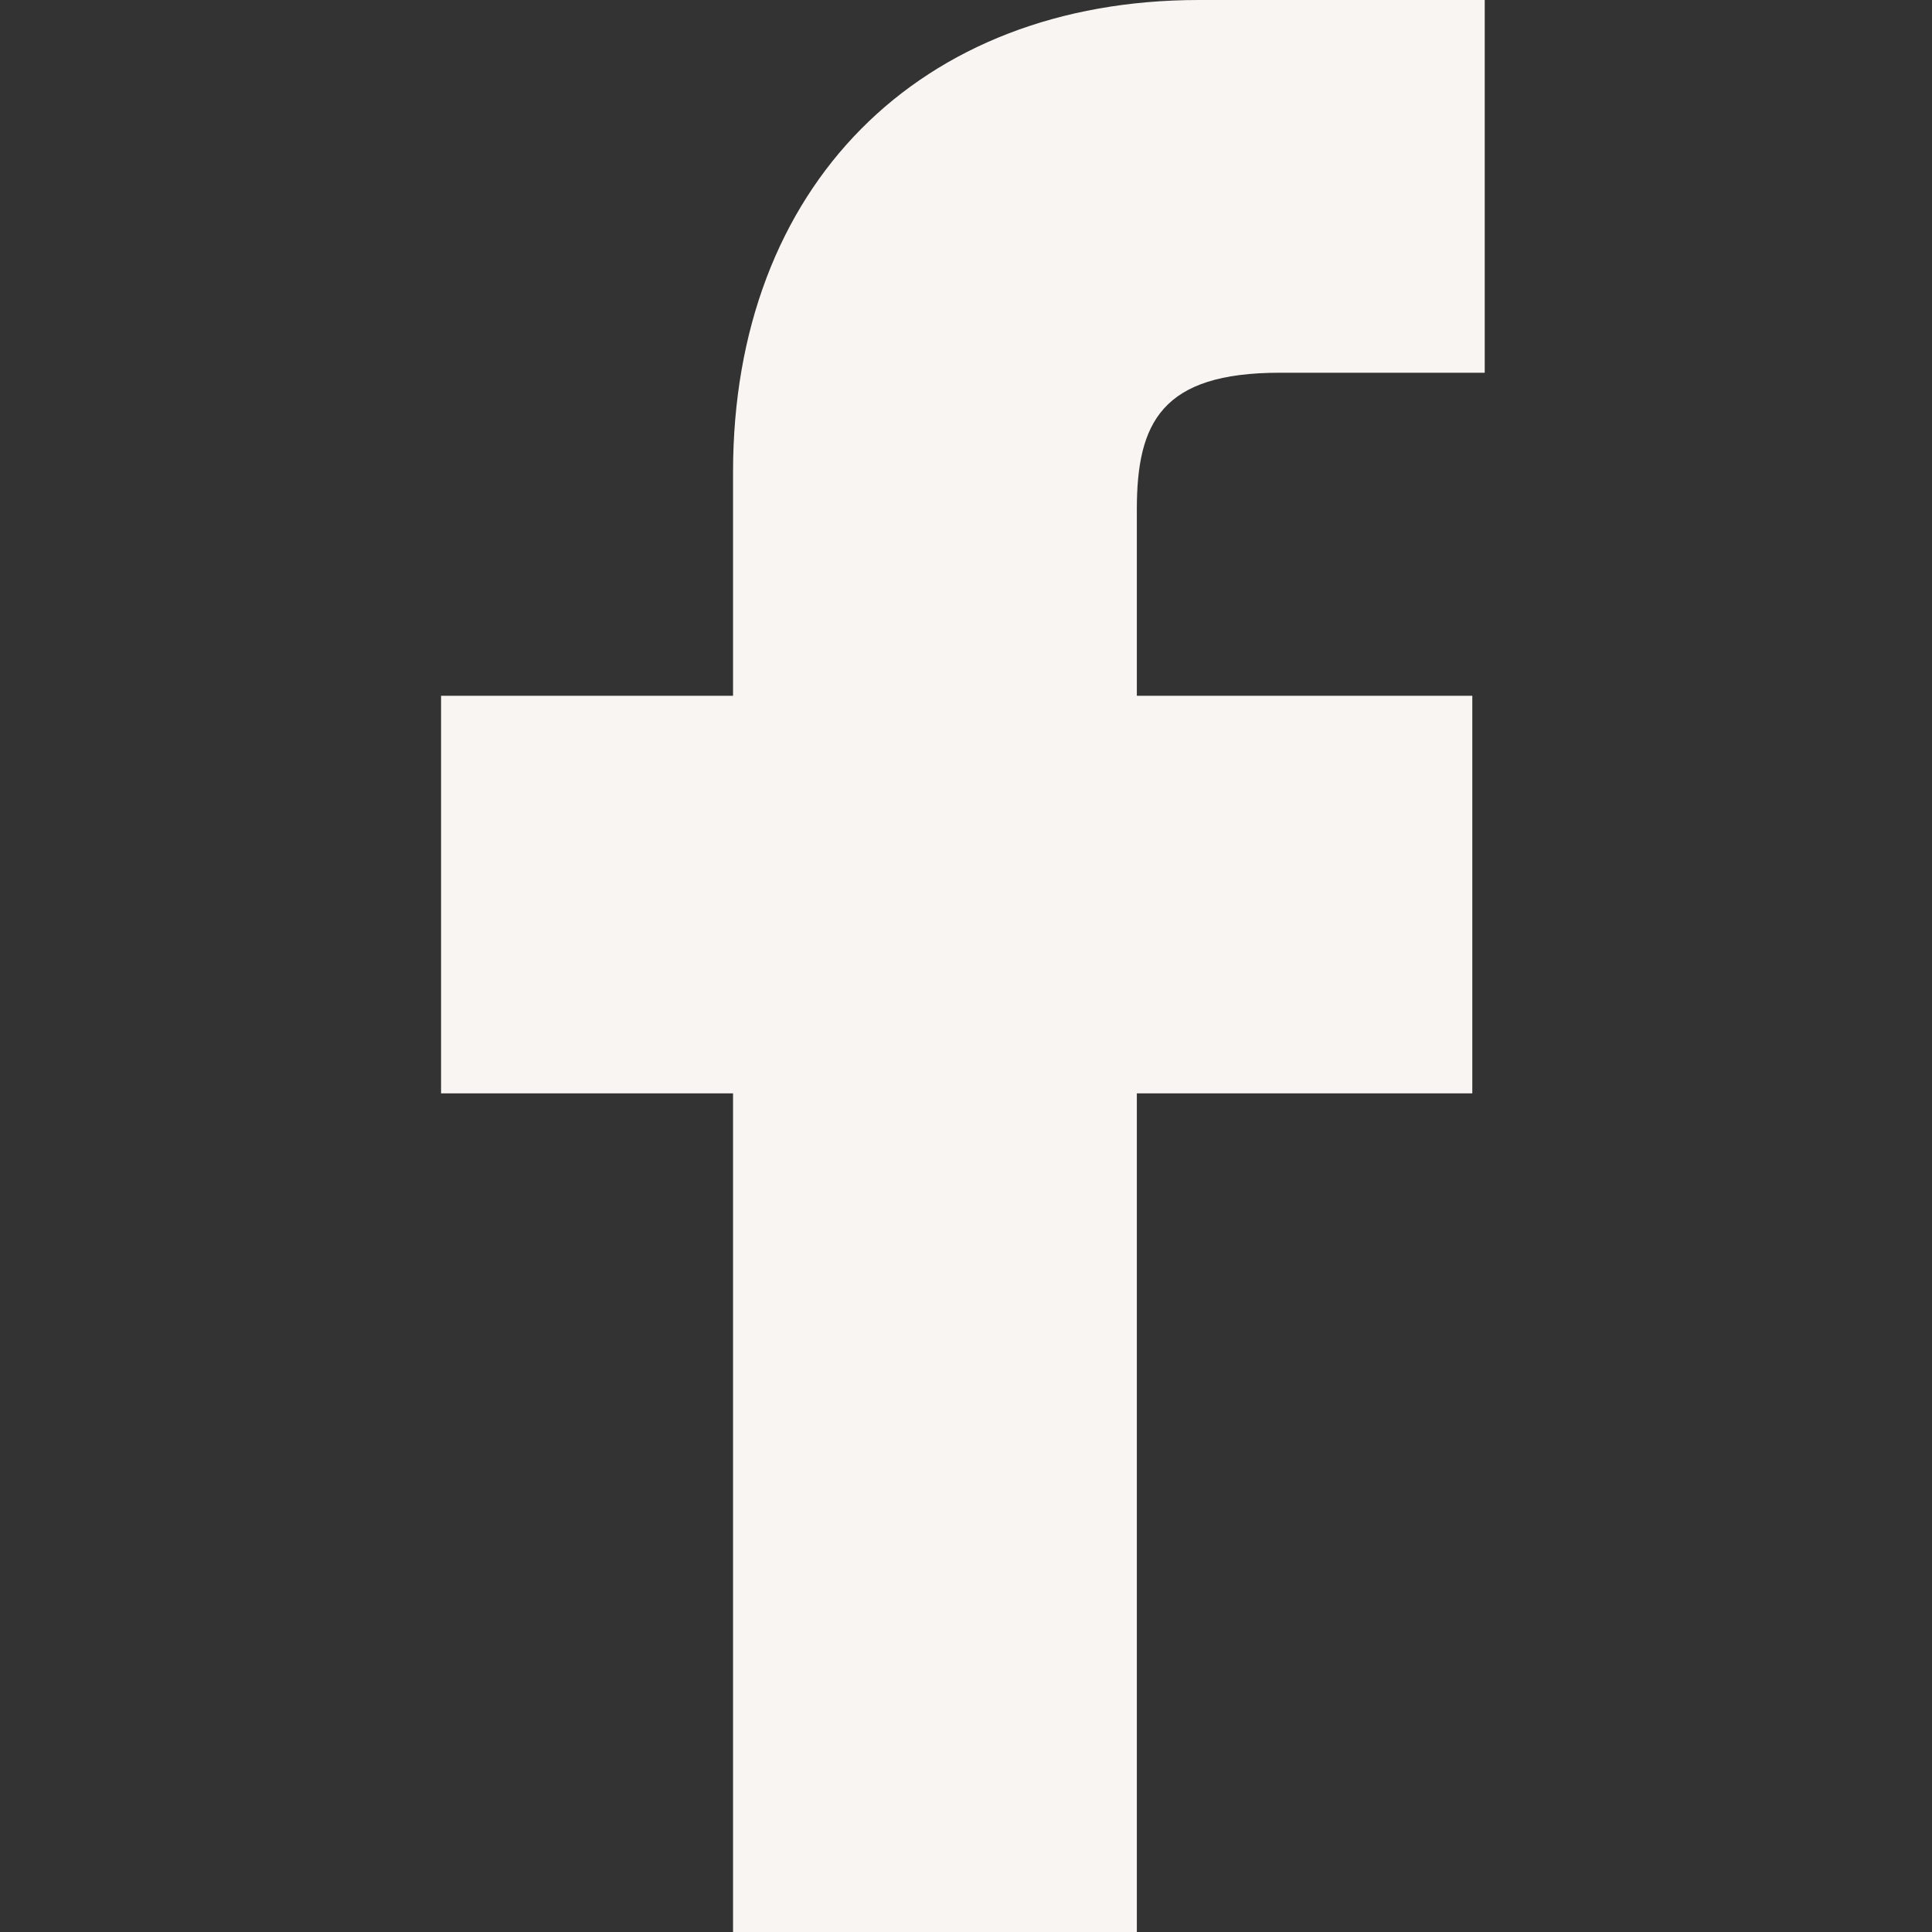 <?xml version="1.0" encoding="UTF-8"?>
<!DOCTYPE svg PUBLIC "-//W3C//DTD SVG 1.0//EN" "http://www.w3.org/TR/2001/REC-SVG-20010904/DTD/svg10.dtd">
<!-- Creator: CorelDRAW 2018 (64 Bit) -->
<svg xmlns="http://www.w3.org/2000/svg" xml:space="preserve" width="30px" height="30px" version="1.0" style="shape-rendering:geometricPrecision; text-rendering:geometricPrecision; image-rendering:optimizeQuality; fill-rule:evenodd; clip-rule:evenodd"
viewBox="0 0 3.11 3.11"
 xmlns:xlink="http://www.w3.org/1999/xlink">
 <rect x="0" y="0" width="3.11" height="3.11" fill="#333333" stroke="none"/>
 <defs>
  <style type="text/css">
   <![CDATA[
    .fil0 {fill:none}
    .fil1 {fill:#F9F5F3}
   ]]>
  </style>
 </defs>
 <g id="Capa_x0020_1">
  <g id="_2647223839104">
   <rect class="fil0" width="3.11" height="3.11"/>
   <path id="ico-foo-facebook" class="fil1" d="M2.39 0l-0.46 0c-0.45,0 -0.75,0.3 -0.75,0.76l0 0.36 -0.47 0 0 0.64 0.47 0 0 1.35 0.65 0 0 -1.35 0.54 0 0 -0.64 -0.54 0 0 -0.3c0,-0.14 0.04,-0.22 0.23,-0.22l0.33 0 0 -0.6 0 0 0 0 0 0 0 0z"/>
  </g>
 </g>
</svg>
